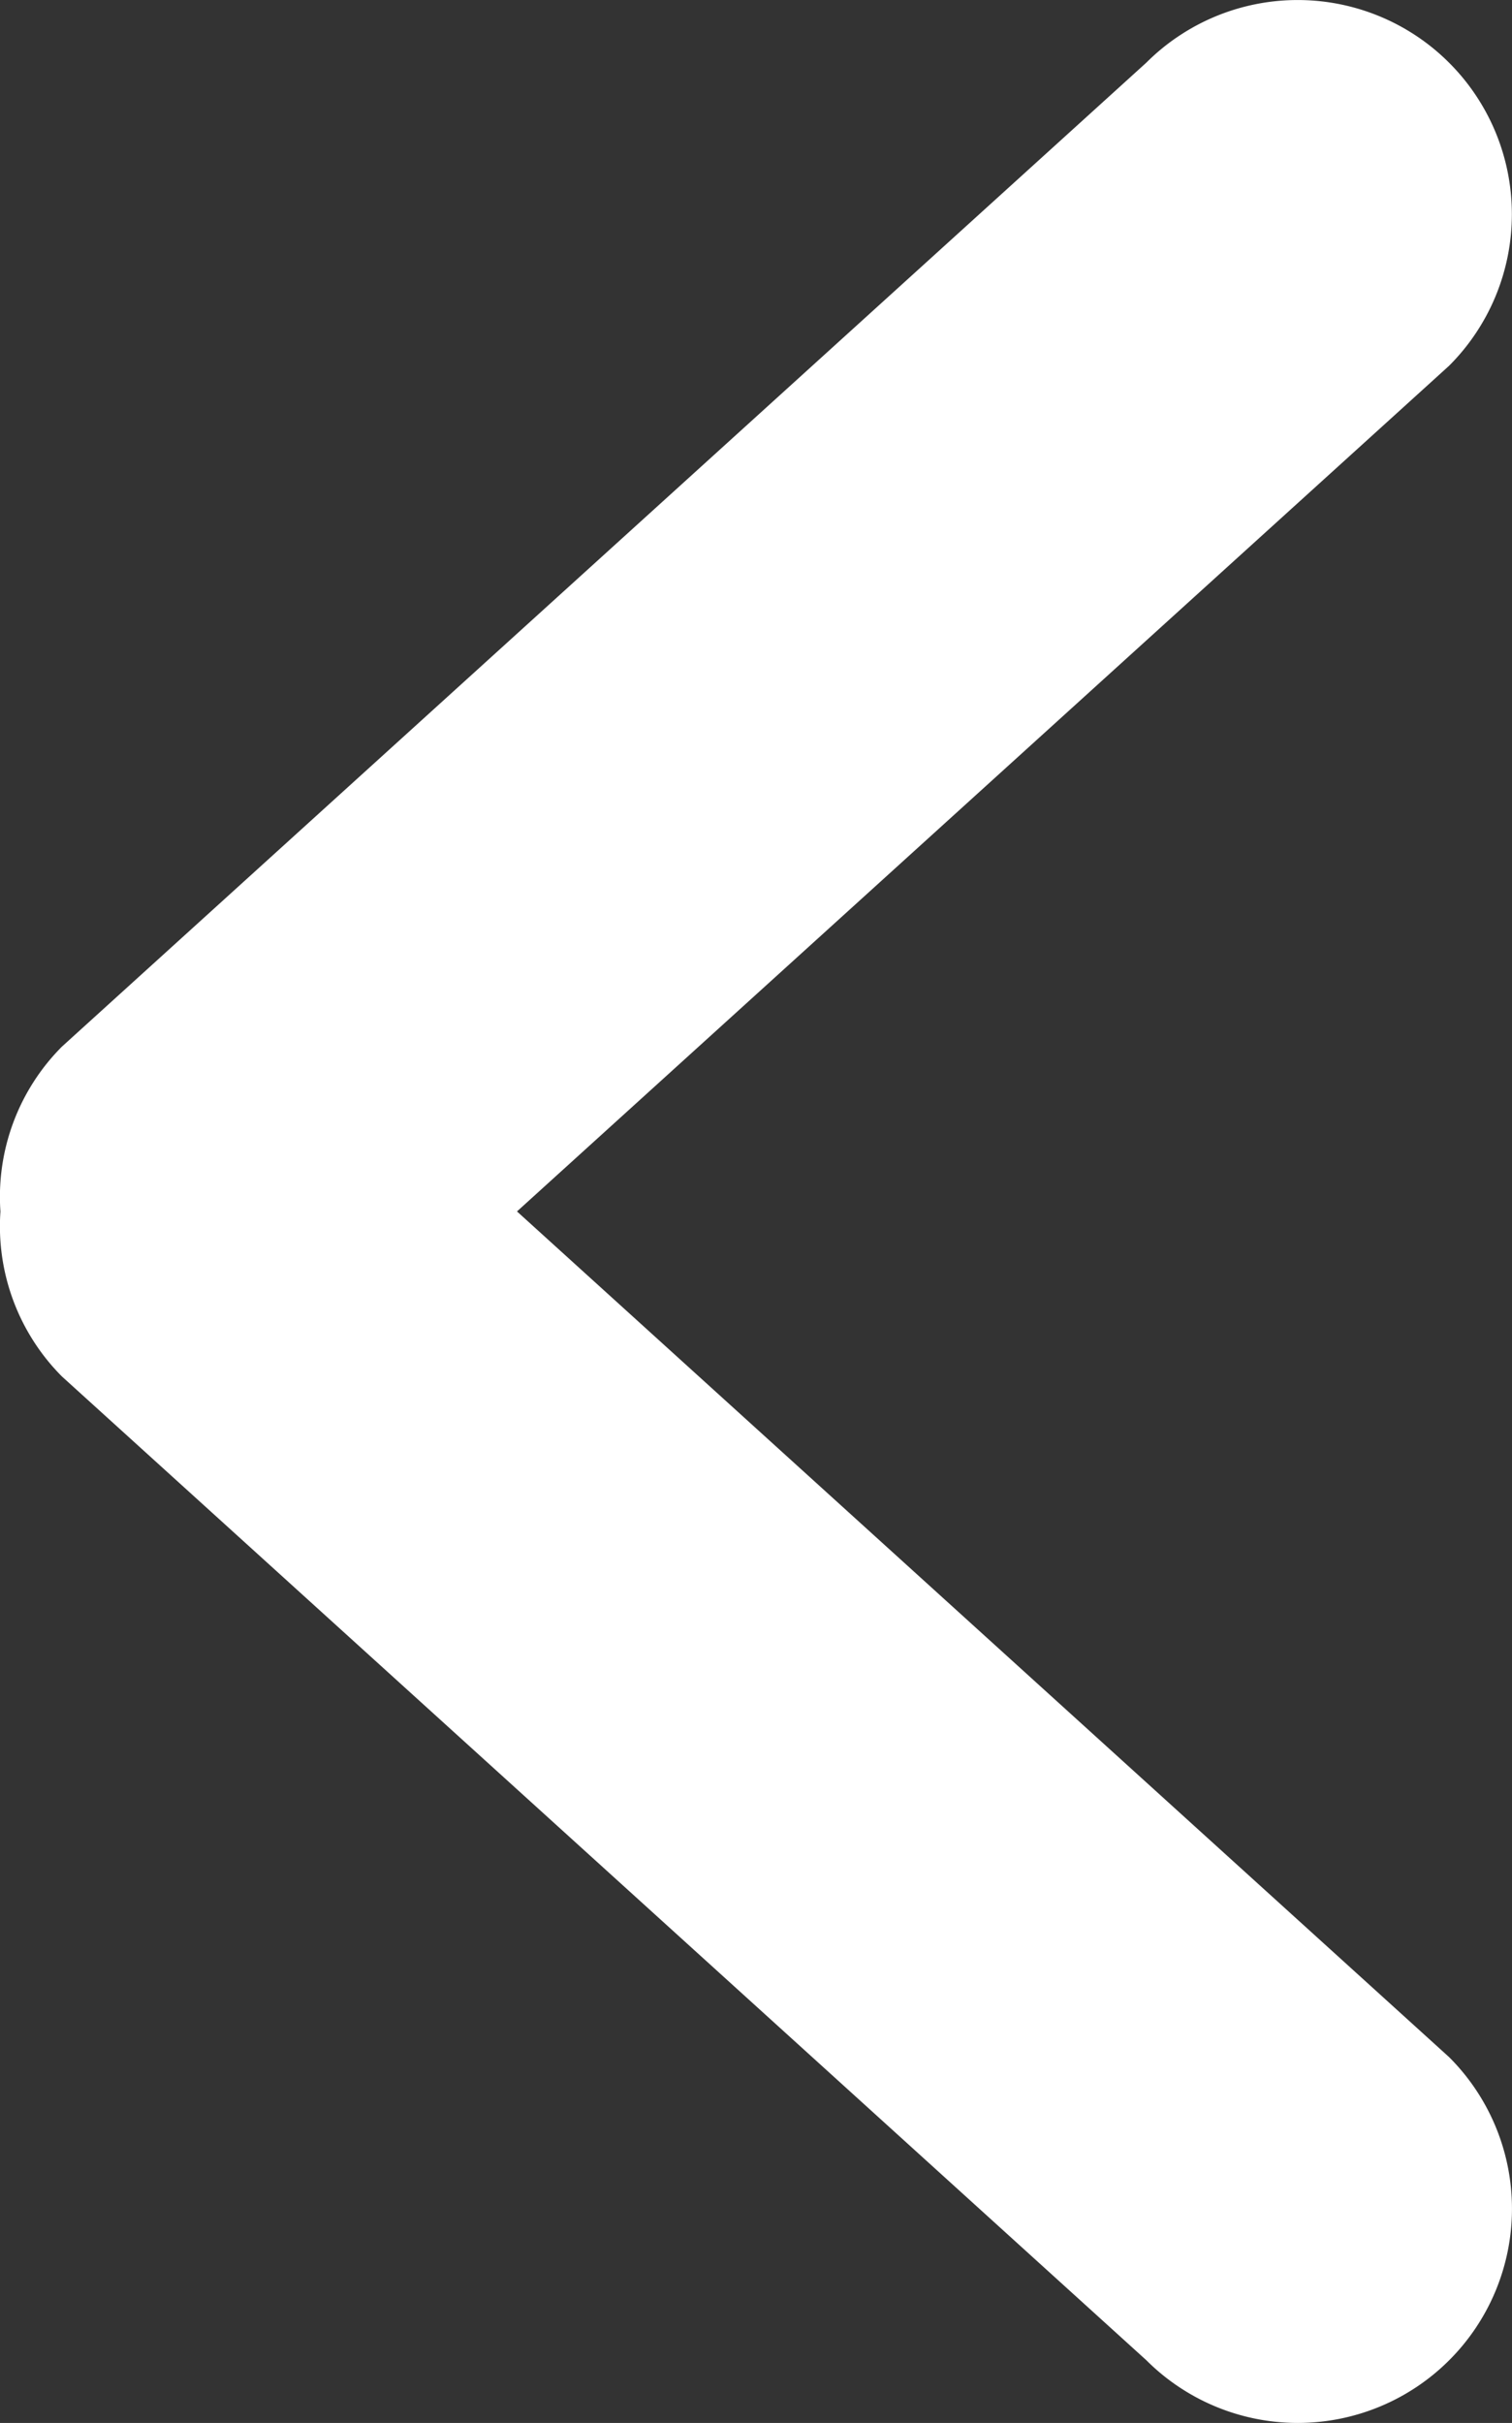 <svg xmlns="http://www.w3.org/2000/svg" width="494.316" height="792.081" viewBox="0 0 494.316 792.081">
  <rect x="0" y="0" width="494.316" height="792.081" fill="#333333" stroke="none"/>
  <g id="left-arrow-angle-big-gross-symbol" transform="translate(-148.882)">
    <g id="_x37__34_">
      <g id="Grupo_221" data-name="Grupo 221">
        <path id="Trazado_110" data-name="Trazado 110" d="M317.9,396.024,622.645,119.557A70.029,70.029,0,0,0,523.609,20.52L169.11,342.161a69.558,69.558,0,0,0-20.084,53.9,69.558,69.558,0,0,0,20.084,53.9L523.641,771.561a70.029,70.029,0,0,0,99.037-99.036Z" fill="#fff"/>
      </g>
    </g>
  </g>
</svg>
